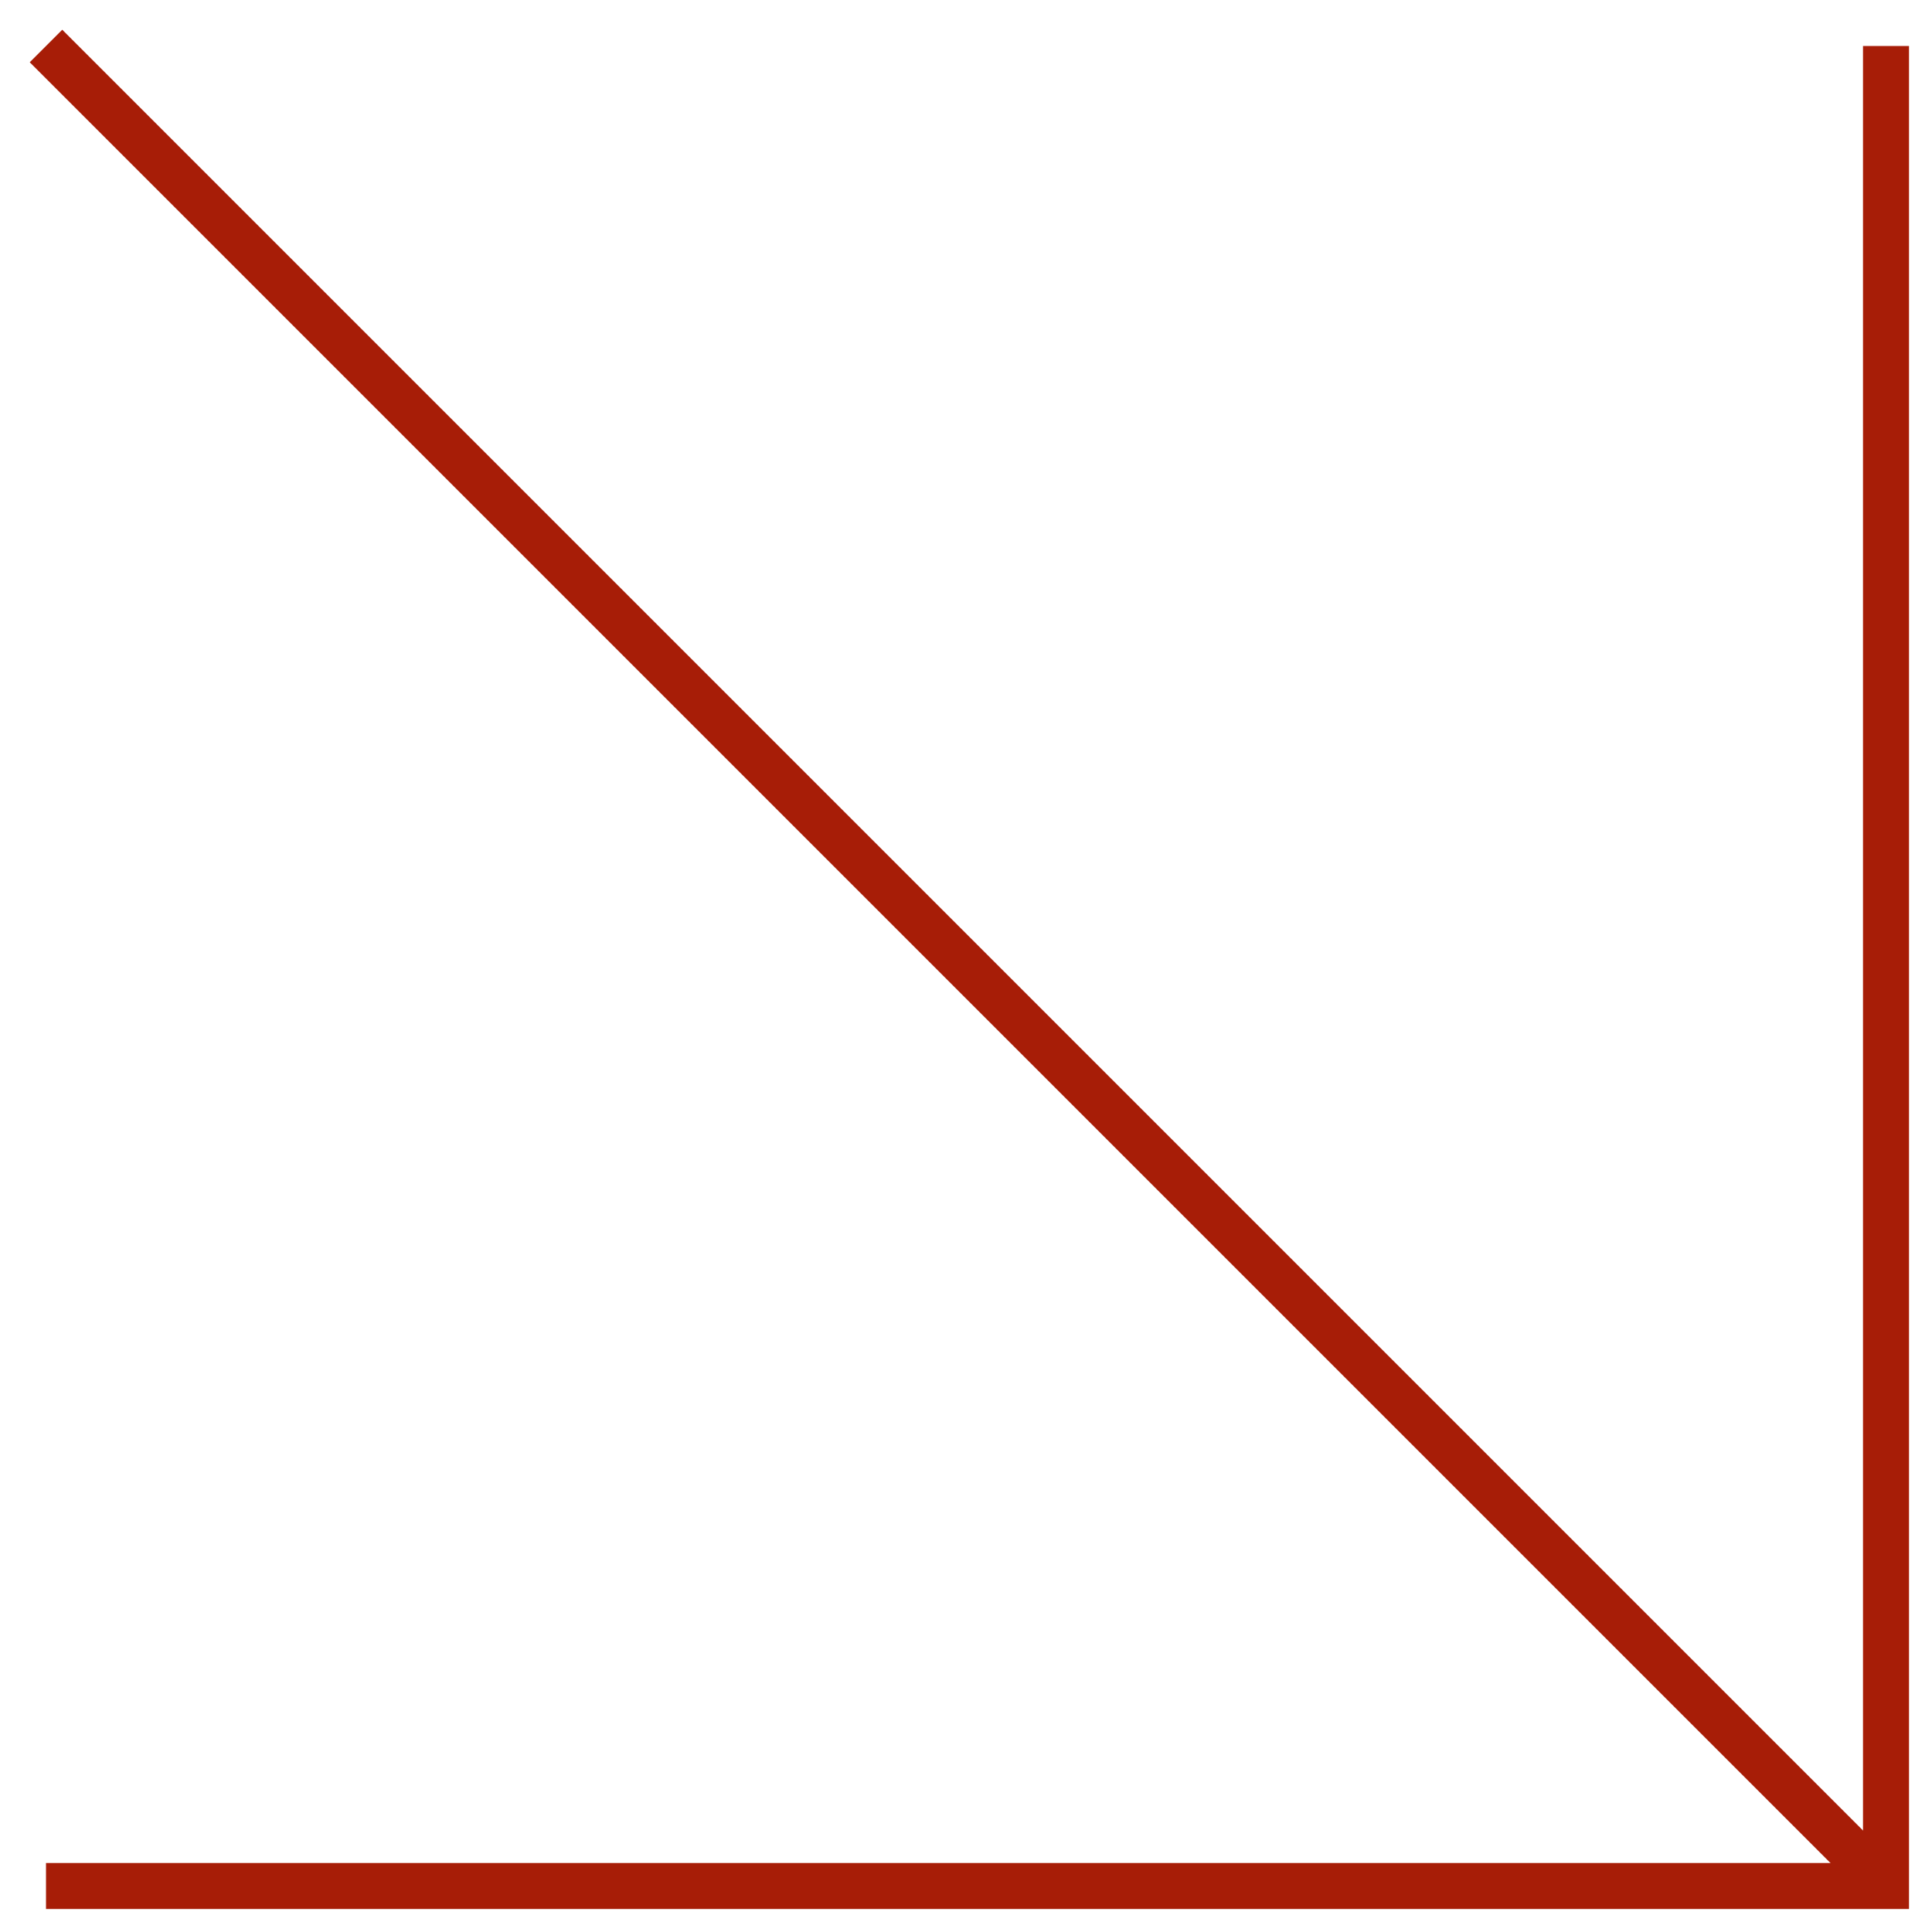 <?xml version="1.0" encoding="UTF-8"?> <svg xmlns="http://www.w3.org/2000/svg" width="42" height="42" viewBox="0 0 42 42" fill="none"> <path d="M1 1L41 41" stroke="#A71D07"></path> <path d="M41 1L41 41L1 41" stroke="#A71D07"></path> </svg> 